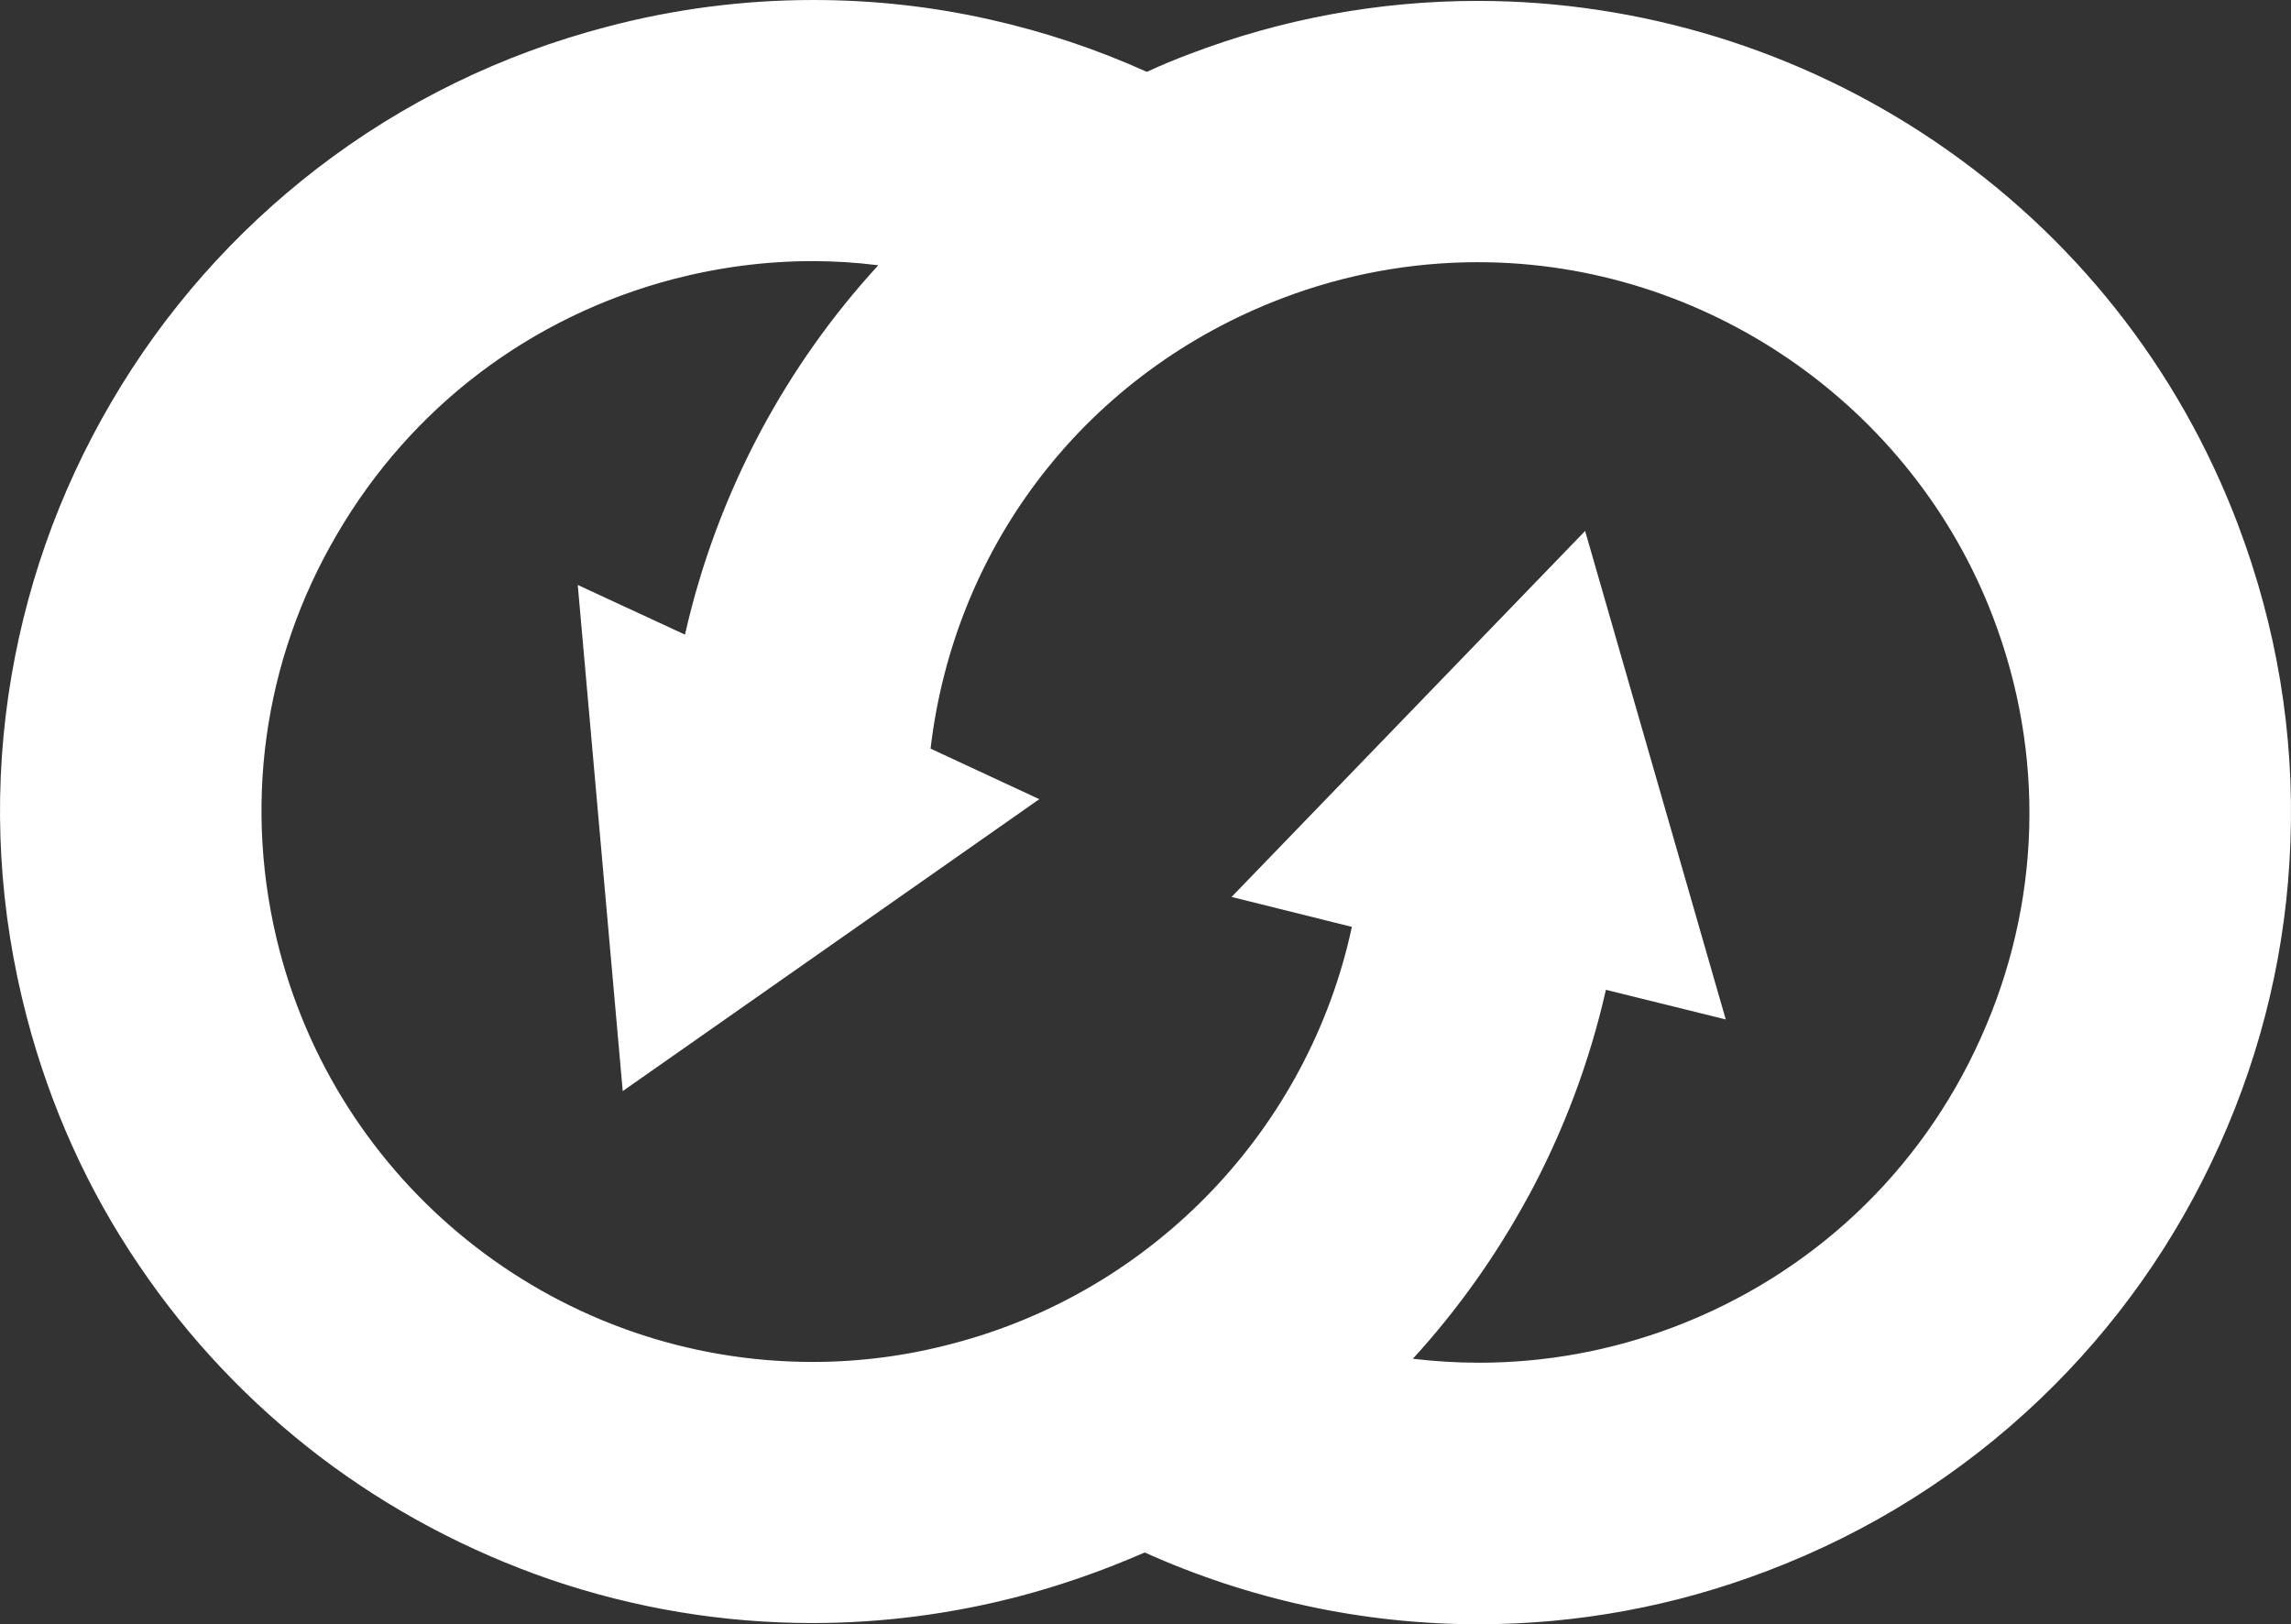 <?xml version="1.0" encoding="utf-8"?>
<!-- Generator: Adobe Illustrator 16.0.0, SVG Export Plug-In . SVG Version: 6.00 Build 0)  -->
<!DOCTYPE svg PUBLIC "-//W3C//DTD SVG 1.1//EN" "http://www.w3.org/Graphics/SVG/1.1/DTD/svg11.dtd">
<svg version="1.1" id="레이어_1" xmlns="http://www.w3.org/2000/svg" xmlns:xlink="http://www.w3.org/1999/xlink" x="0px"
	 y="0px" width="292px" height="207px" viewBox="0 0 292 207" enable-background="new 0 0 292 207" xml:space="preserve">
<rect x="0" y="0" width="292" height="207" fill="#333333" stroke="none"/>
<g transform="translate(192 96)">
	<path fill="#FFFFFF" d="M93.249-29.131c-7.6-20.036-20.989-36.914-38.69-48.879c-8.512-5.761-17.808-10.208-27.642-13.252
		c-9.936-3.057-20.212-4.623-30.553-4.623c-12.562,0-24.927,2.26-36.786,6.782c-1.711,0.646-3.512,1.378-5.404,2.262
		c-6.404-2.892-13.118-5.129-19.945-6.657C-73.186-95.178-80.758-96-88.326-96c-8.859,0-17.706,1.137-26.318,3.411
		c-13.511,3.538-25.958,9.615-36.951,18.066c-10.593,8.175-19.427,18.167-26.211,29.764c-6.796,11.598-11.194,24.192-13.131,37.42
		c-1.987,13.683-1.177,27.502,2.354,40.983c2.986,11.37,7.771,22.021,14.32,31.635c6.313,9.348,14.073,17.535,23.072,24.395
		c8.93,6.772,18.827,12.014,29.404,15.653c10.754,3.663,21.975,5.521,33.327,5.521c8.821,0,17.688-1.137,26.335-3.398
		c5.426-1.428,10.8-3.309,16.021-5.597c6.6,2.969,13.517,5.256,20.611,6.797c7.188,1.566,14.56,2.351,21.907,2.351l0,0
		c12.58,0,24.92-2.262,36.768-6.771c13.086-4.966,24.769-12.318,34.805-21.894c9.682-9.236,17.384-20.151,22.896-32.405
		c5.505-12.217,8.568-25.217,9.043-38.584c0.525-13.82-1.74-27.438-6.682-40.477H93.249z M2.832,56.41
		c4.475-8.301,7.777-17.119,9.851-26.264l15.272,3.776L10.033-28.334l-45.062,46.643l15.333,3.815
		c-5.52,25.721-25.257,46.428-50.881,53.109c-5.878,1.567-11.871,2.339-17.852,2.339c-31.906,0-59.807-21.528-67.926-52.367
		c-4.74-18.128-2.162-37.003,7.328-53.147c9.453-16.184,24.66-27.707,42.822-32.481c5.835-1.517,11.815-2.3,17.775-2.3
		c2.766,0,5.582,0.177,8.372,0.531c-5.847,6.367-10.877,13.454-14.994,21.161c-4.363,8.187-7.609,16.891-9.641,25.911l-13.669-6.33
		l5.733,64.506l53.094-37.206l-13.859-6.443c3.076-26.151,20.093-48.007,44.849-57.406c7.999-3.045,16.408-4.586,24.914-4.586
		c28.977,0,55.358,18.191,65.667,45.266c6.671,17.497,6.12,36.547-1.595,53.641C52.78,53.392,38.861,66.479,21.329,73.125
		c-7.998,3.019-16.353,4.547-24.819,4.547c-2.828,0-5.645-0.176-8.435-0.505C-6.192,70.9-1.243,63.928,2.819,56.41H2.832z"/>
</g>
</svg>
